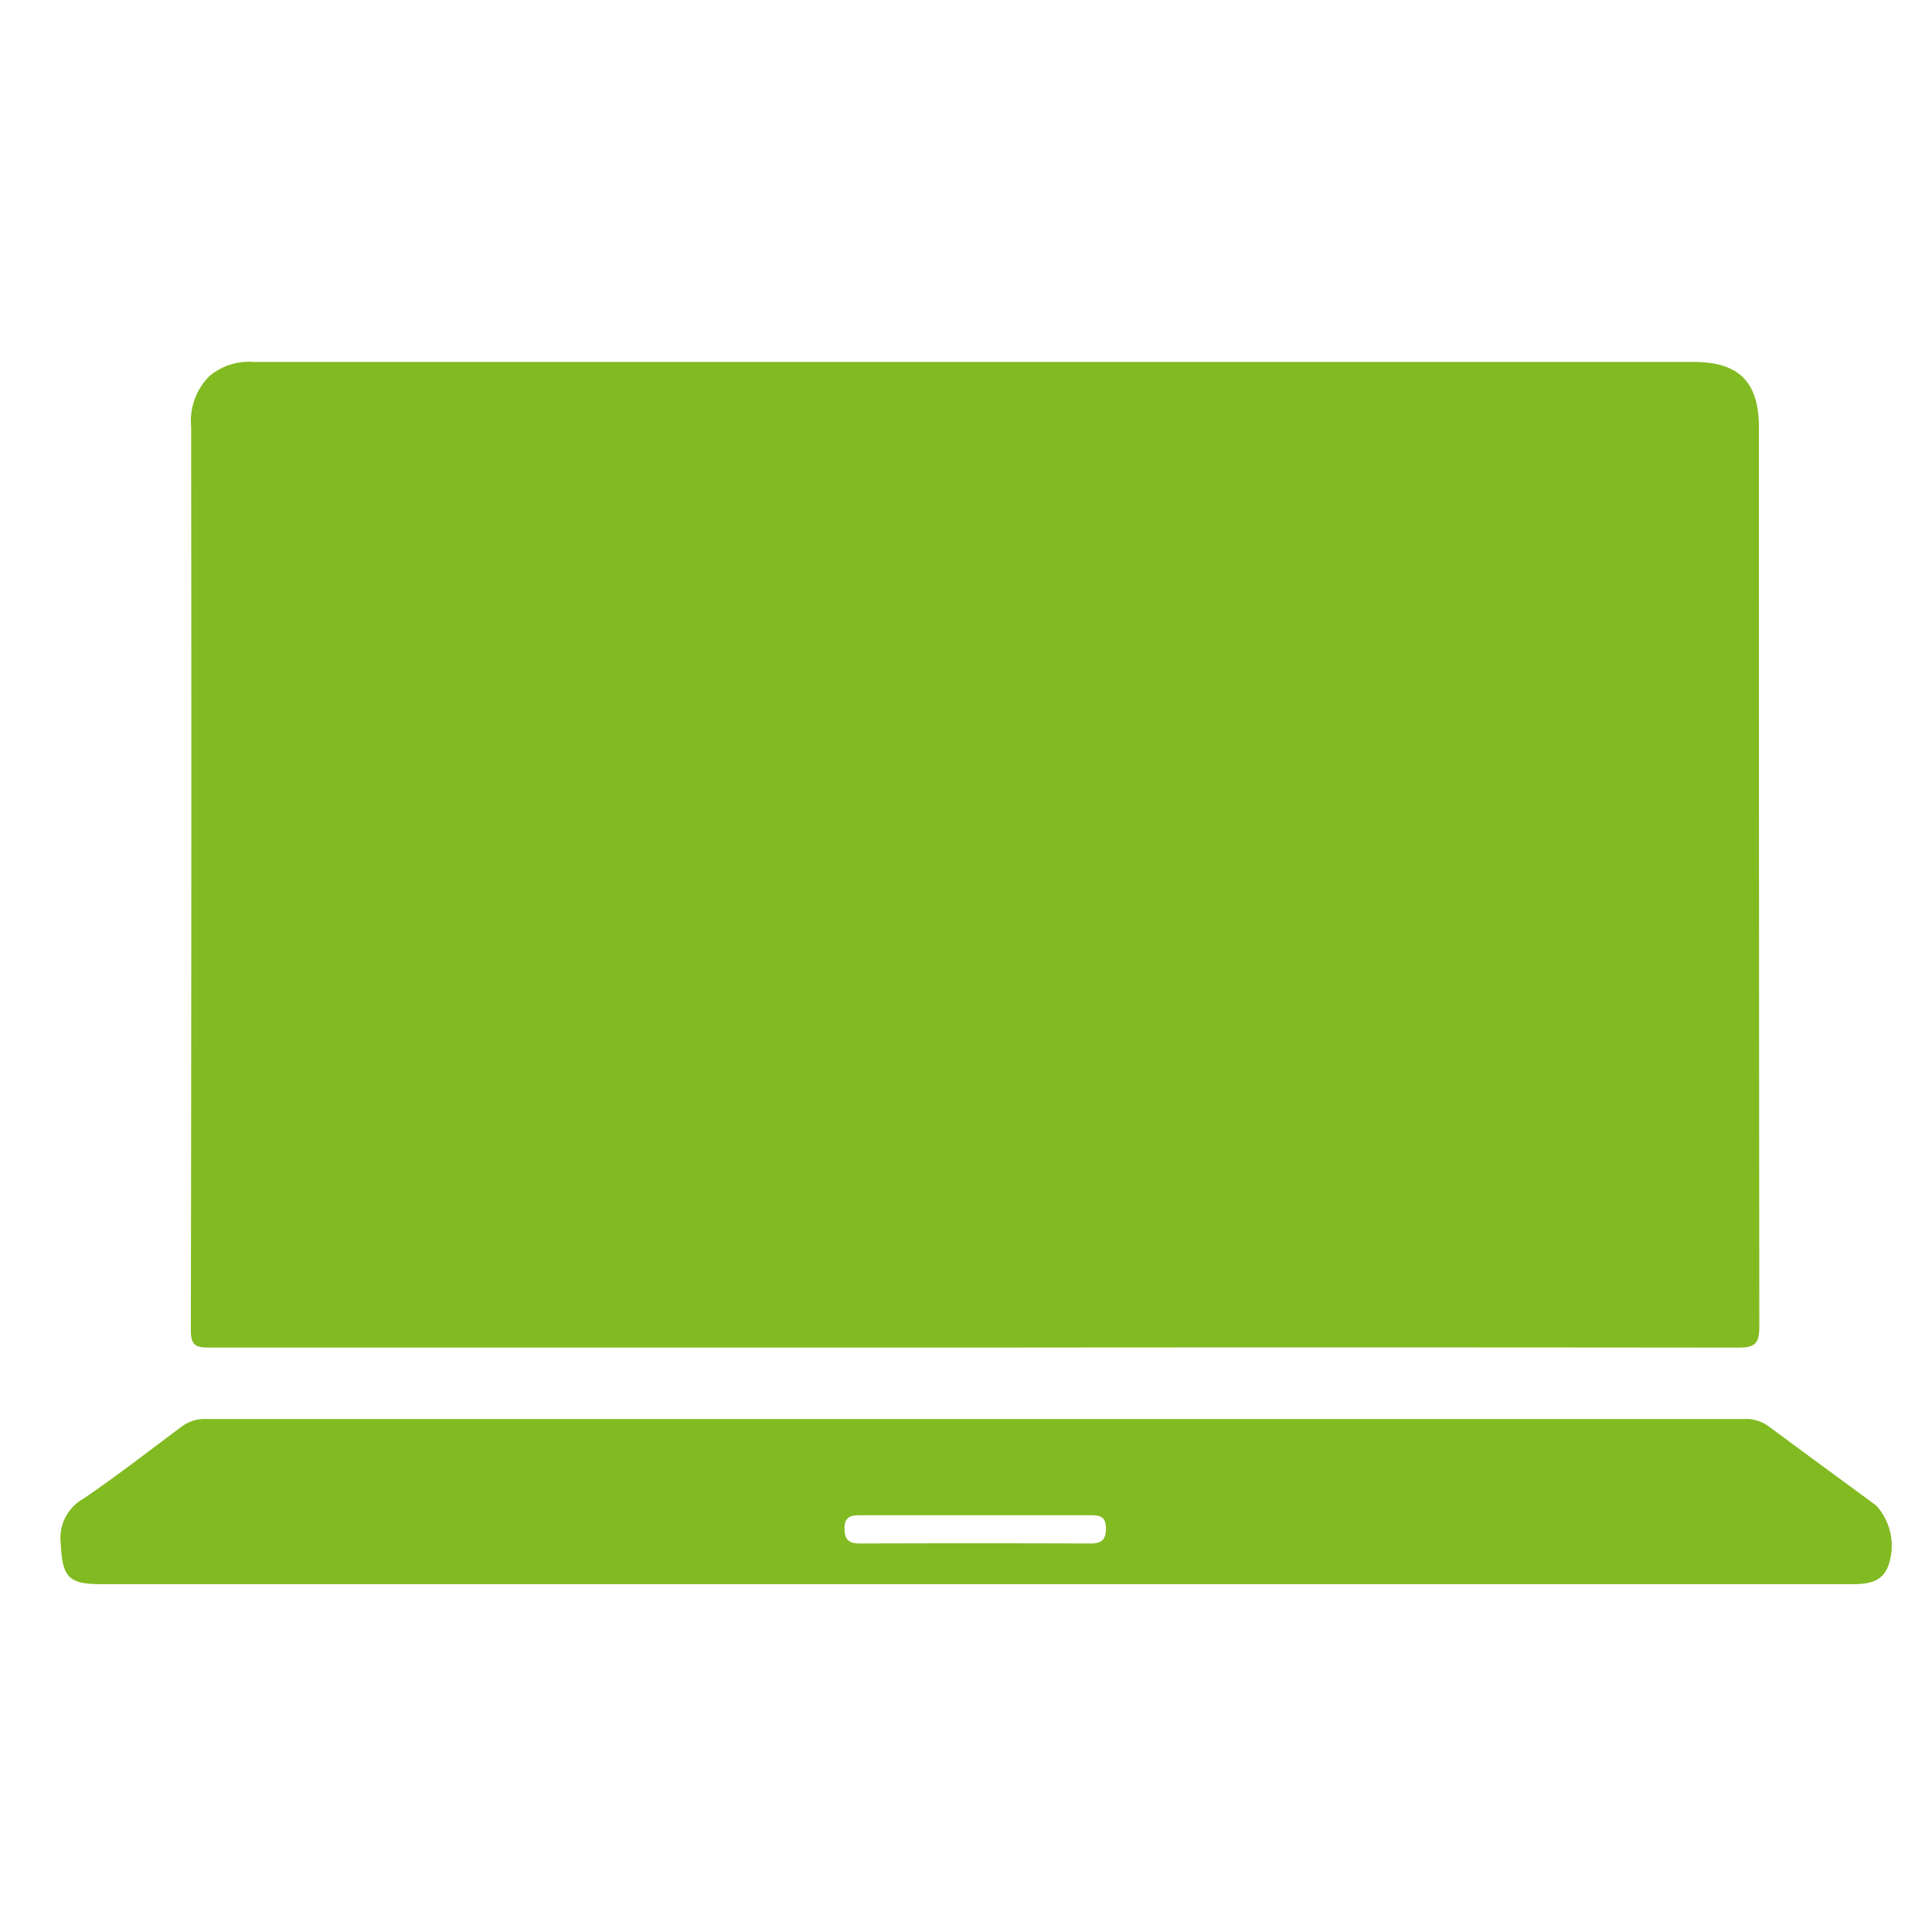 <svg xmlns="http://www.w3.org/2000/svg" viewBox="0 0 32 32"><defs><clipPath id="a"><path fill="#fff" stroke="#707070" d="M0 0h32v32H0z" data-name="Rectangle 1314" transform="translate(3151 -4599)"/></clipPath></defs><g clip-path="url(#a)" transform="translate(-3151 4599)"><g fill="#82ba22" data-name="Group 1050"><path d="M3167.141-4576.68h-12.68c-.222 0-.3-.039-.3-.288q.013-7.483.005-14.965a1.047 1.047 0 01.3-.835 1.018 1.018 0 01.74-.237h23.845c.753 0 1.082.332 1.082 1.088q0 7.438.007 14.876c0 .279-.054.363-.349.362q-6.322-.007-12.65-.001z" data-name="Path 1754"/><path d="M3182.076-4574.064c-.589-.434-1.18-.865-1.766-1.3a.636.636 0 00-.406-.133h-25.5a.634.634 0 00-.406.134c-.538.4-1.07.816-1.626 1.192a.742.742 0 00-.366.732c.027.561.121.678.679.678h28.977c.276 0 .523-.026.623-.33a.993.993 0 00-.209-.973zm-13.028.629q-1.9-.007-3.8 0c-.194 0-.261-.064-.26-.257s.116-.212.269-.211h3.8c.162 0 .26.02.261.22s-.088.249-.27.249z" data-name="Path 1755"/></g></g></svg>